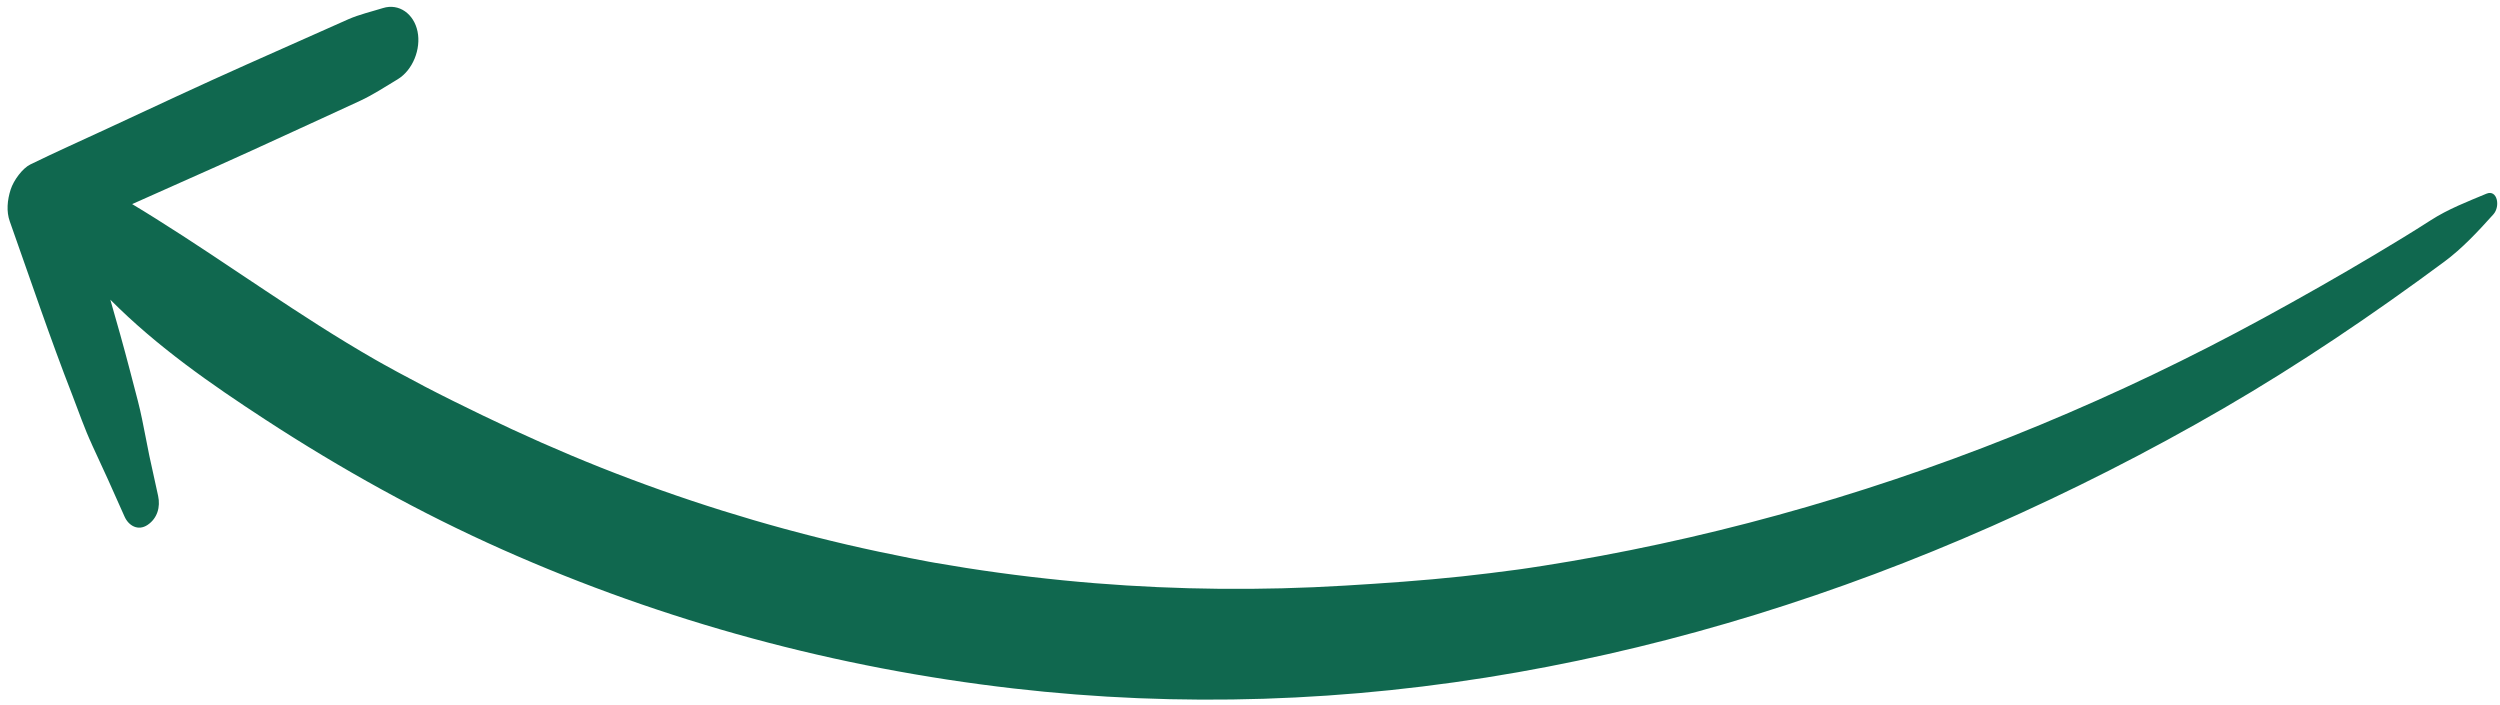 <svg width="241" height="68" viewBox="0 0 241 68" fill="none" xmlns="http://www.w3.org/2000/svg">
<path d="M1.029 18.266C0.697 19.297 0.606 20.392 0.94 21.333C2.926 26.933 4.83 32.597 6.973 38.093C7.598 39.695 8.162 41.374 8.889 42.905C8.85 42.824 8.81 42.744 8.771 42.663C9.873 45.022 10.949 47.399 12.004 49.794C12.396 50.684 13.316 51.215 14.229 50.6C15.173 49.965 15.476 48.871 15.242 47.803C15.021 46.791 14.799 45.779 14.578 44.767C14.525 44.529 14.473 44.291 14.421 44.052C14.407 43.991 14.395 43.93 14.382 43.87C14.375 43.833 14.367 43.794 14.362 43.768C14.26 43.242 14.155 42.718 14.051 42.193C13.816 41.008 13.595 39.819 13.294 38.665C13.036 37.676 12.778 36.685 12.52 35.696C11.924 33.409 11.287 31.147 10.636 28.891C15.144 33.424 20.377 37.058 25.549 40.431C32.879 45.212 40.518 49.454 48.445 52.982C64.031 59.919 80.615 64.4 97.714 66.369C113.654 68.205 129.924 67.701 146.333 64.802C161.712 62.086 177.011 57.355 192.005 50.726C199.574 47.38 207.04 43.61 214.377 39.348C221.66 35.117 228.695 30.363 235.636 25.224C237.36 23.948 238.872 22.323 240.361 20.665C241.06 19.887 240.738 18.234 239.691 18.673C237.883 19.431 236.018 20.14 234.299 21.248C232.547 22.377 230.774 23.449 228.998 24.509C225.444 26.631 221.856 28.667 218.255 30.631C211.117 34.525 203.969 37.931 196.705 40.945C181.864 47.105 166.661 51.488 151.513 54.09C150.598 54.247 149.683 54.397 148.768 54.541C148.341 54.607 147.914 54.673 147.487 54.737C147.243 54.773 146.999 54.809 146.755 54.845C146.674 54.857 146.442 54.888 146.305 54.908C144.51 55.148 142.716 55.373 140.924 55.566C137.157 55.968 133.4 56.227 129.645 56.453C121.566 56.941 113.534 56.863 105.601 56.224C101.416 55.888 97.258 55.395 93.135 54.75C92.137 54.594 91.141 54.429 90.148 54.256C89.945 54.22 89.743 54.184 89.541 54.148C89.537 54.148 89.534 54.147 89.531 54.146C88.937 54.031 88.343 53.921 87.75 53.804C85.708 53.402 83.673 52.973 81.649 52.502C73.553 50.618 65.624 48.134 57.918 45.072C54.066 43.54 50.273 41.857 46.535 40.047C44.667 39.143 42.804 38.23 40.962 37.27C40.07 36.805 39.183 36.332 38.3 35.851C37.887 35.627 37.476 35.4 37.065 35.172C36.831 35.042 36.596 34.91 36.362 34.78C37.082 35.181 36.27 34.727 36.132 34.647C28.88 30.491 22.088 25.5 14.989 21.057C14.239 20.588 13.491 20.125 12.739 19.675C14.325 18.965 15.91 18.253 17.497 17.553C22.037 15.55 26.56 13.473 31.084 11.39C32.284 10.837 33.485 10.285 34.685 9.731C35.929 9.158 37.122 8.372 38.326 7.649C39.795 6.766 40.6 4.723 40.25 3.031C39.902 1.345 38.472 0.29 36.911 0.779C35.81 1.123 34.661 1.385 33.579 1.857C32.504 2.327 31.432 2.812 30.359 3.29C28.186 4.257 26.013 5.224 23.841 6.19C19.305 8.209 14.791 10.329 10.272 12.428C7.823 13.566 5.361 14.662 2.925 15.853C2.167 16.222 1.314 17.381 1.029 18.266Z" fill="#10684F"/>
</svg>
